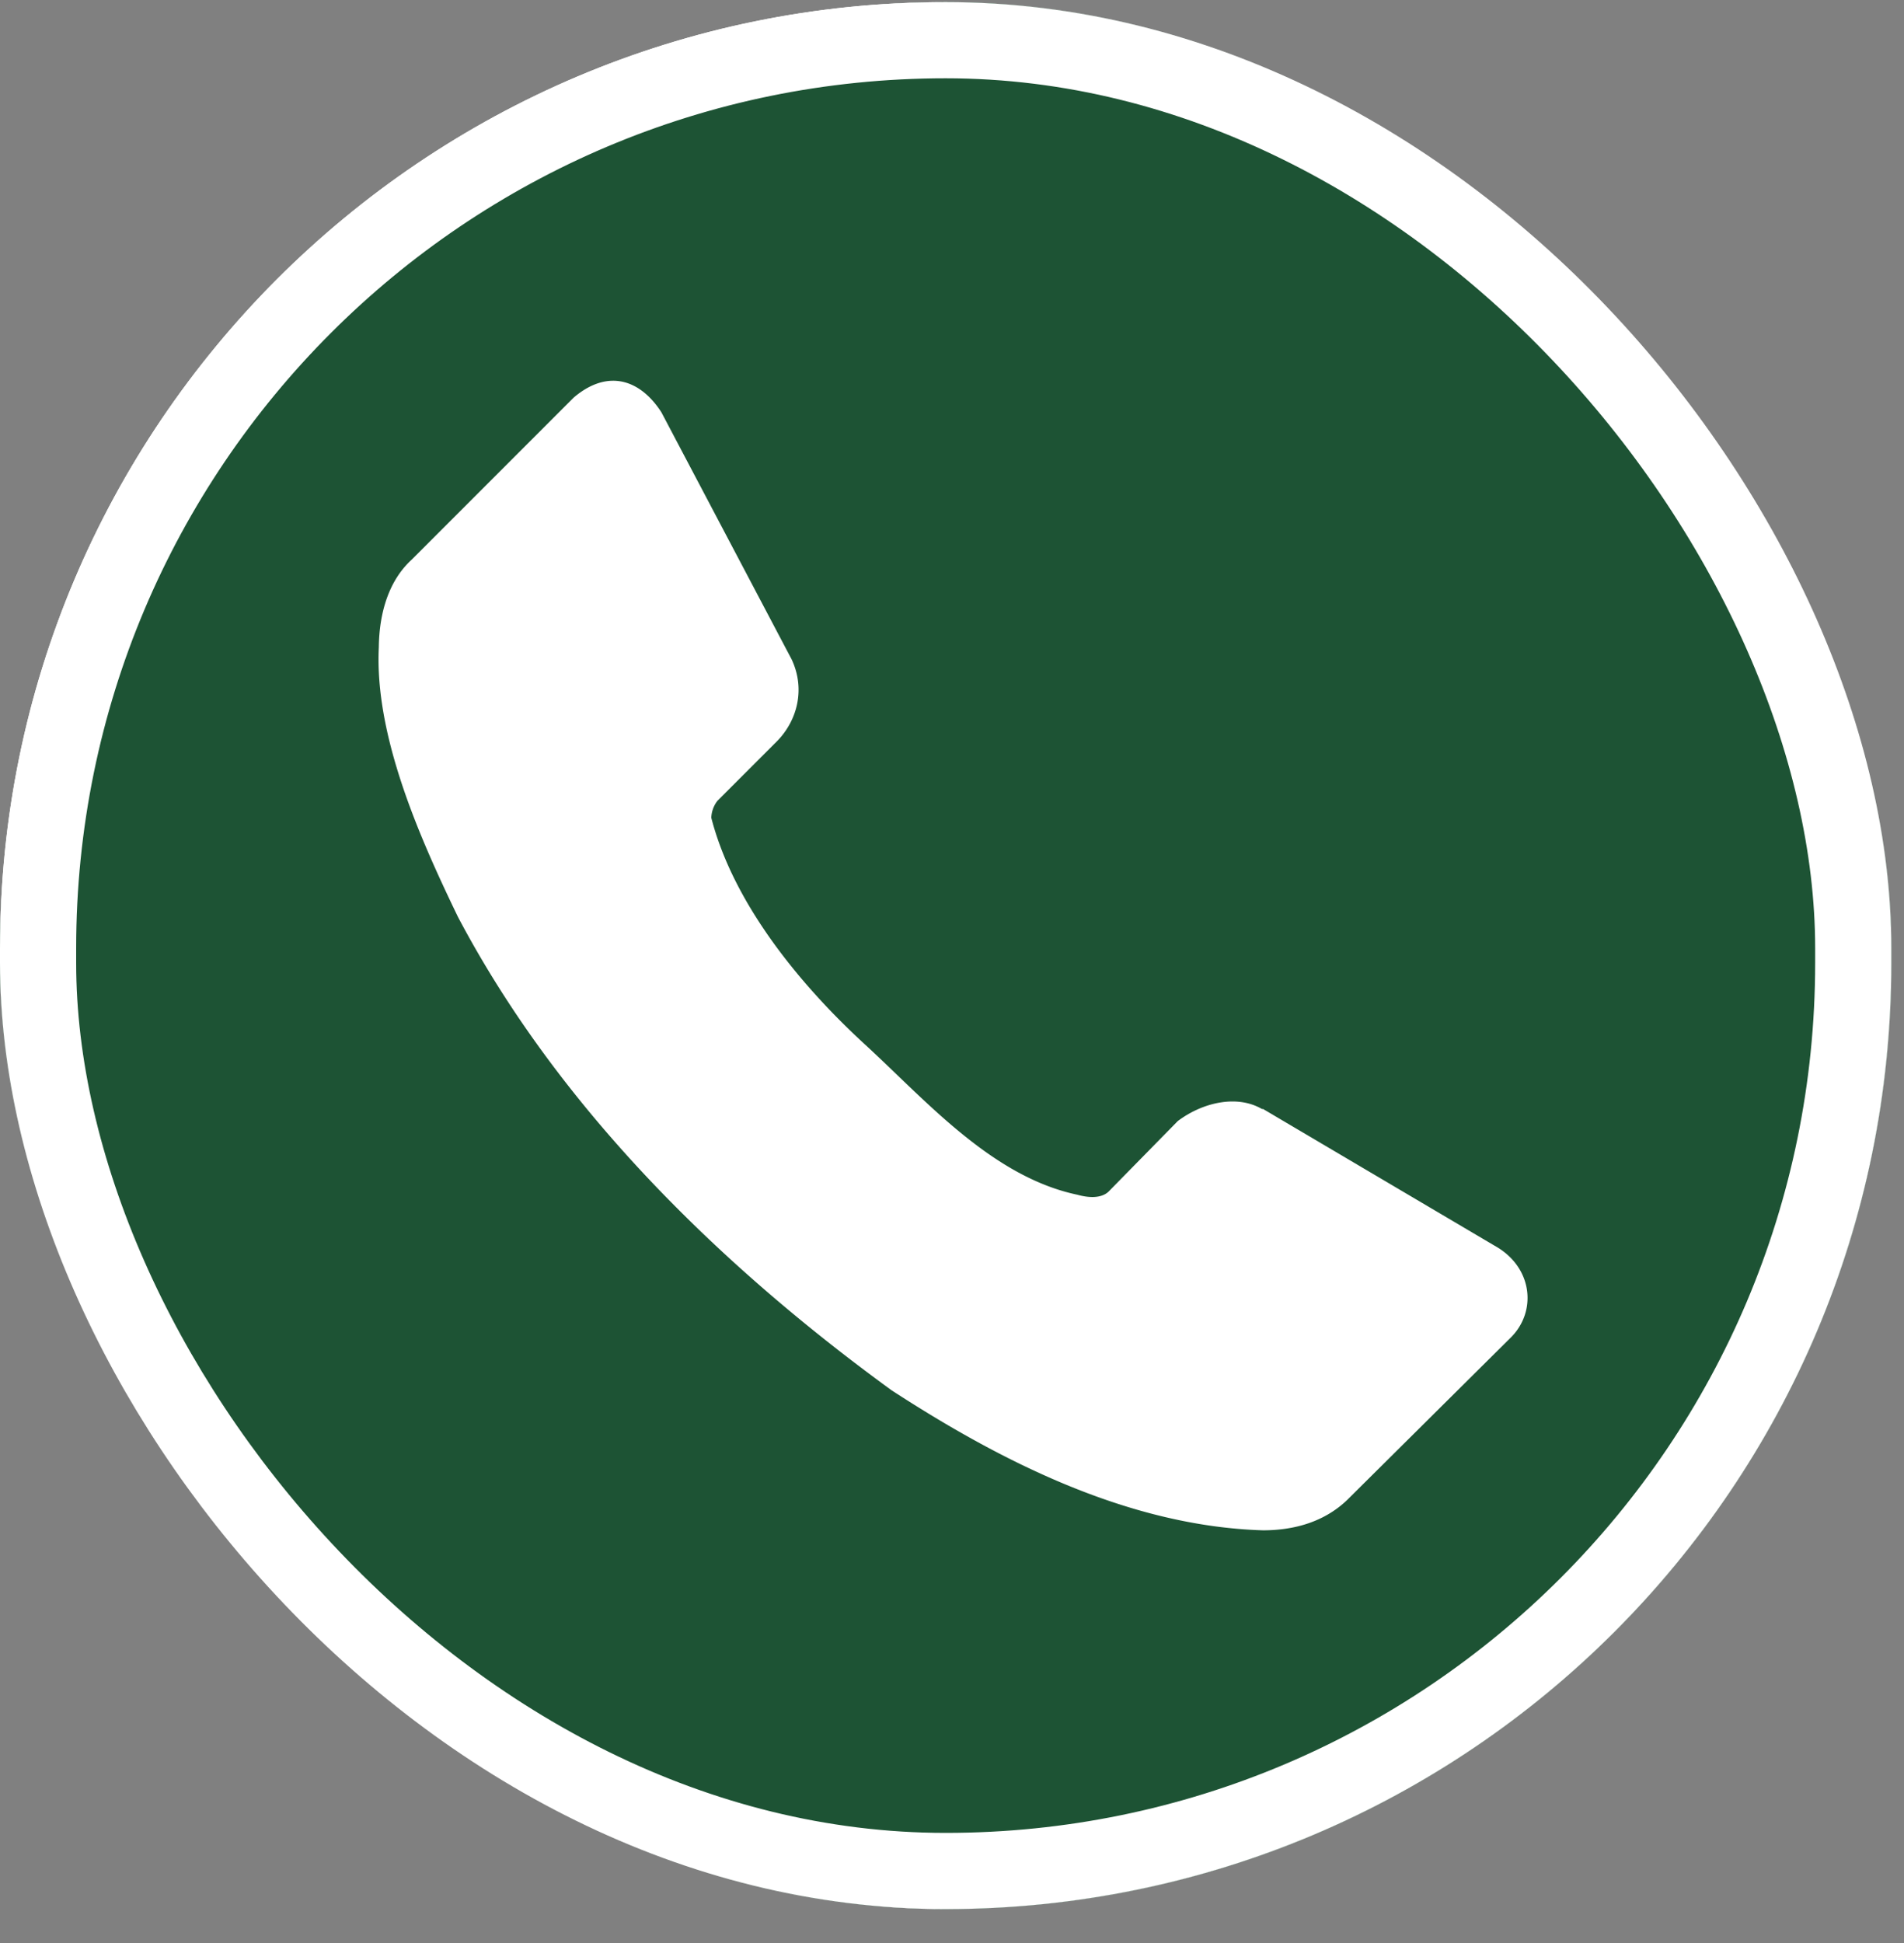 <svg width="50" height="51" fill="none" xmlns="http://www.w3.org/2000/svg"><rect width="100%" height="100%" fill="#808080" stroke="none"/><g clip-path="url(#clip0_1127_1763)"><rect y=".055" width="49.667" height="50.055" rx="24.833" fill="#fff"/><path d="M25.027.055C11.205.055 0 11.26 0 25.082c0 13.822 11.205 25.027 25.027 25.027 13.823 0 25.028-11.205 25.028-25.027C50.055 11.26 38.85.055 25.027.055zm-8.994 9.941c.516-.03.982.278 1.335.825l3.422 6.489c.36.769.155 1.592-.382 2.142l-1.567 1.567a.767.767 0 00-.162.446c.6 2.326 2.424 4.472 4.033 5.948 1.608 1.476 3.337 3.474 5.581 3.947.278.078.617.105.816-.08l1.82-1.854c.63-.476 1.539-.707 2.21-.317h.03l6.174 3.644c.907.569 1 1.667.352 2.334l-4.253 4.22c-.628.644-1.462.86-2.273.861-3.585-.107-6.972-1.867-9.755-3.675-4.567-3.323-8.756-7.444-11.386-12.422-1.009-2.088-2.194-4.752-2.08-7.082.01-.877.247-1.735.864-2.3l4.253-4.253c.331-.282.659-.422.968-.44z" fill="#1D5334"/></g><rect x="1" y="1.055" width="47.667" height="48.055" rx="23.833" stroke="#fff" stroke-width="2"/><defs><clipPath id="clip0_1127_1763"><rect y=".055" width="49.667" height="50.055" rx="24.833" fill="#fff"/></clipPath></defs></svg>